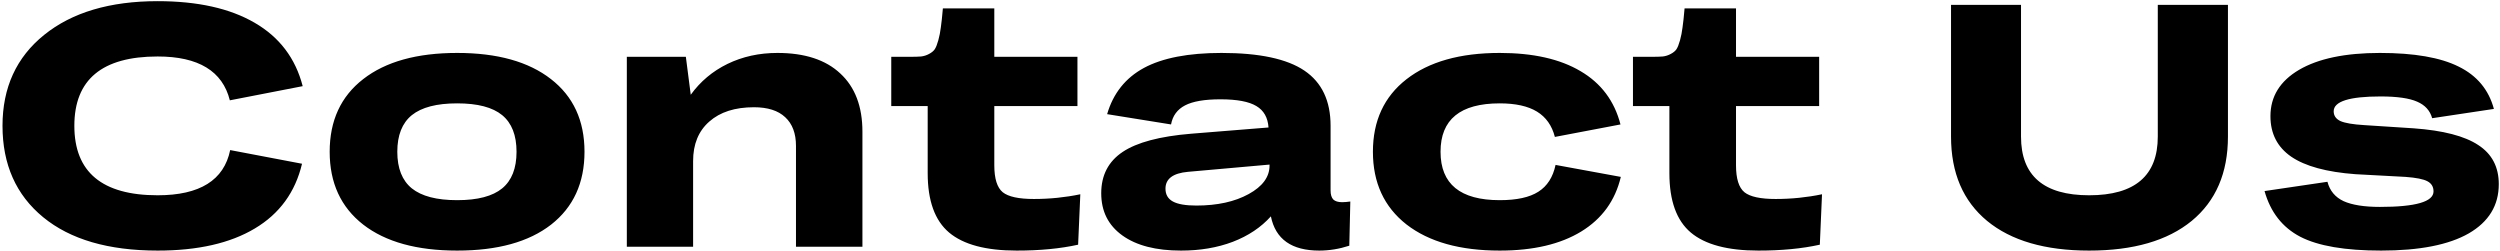 <?xml version="1.0" encoding="UTF-8"?> <svg xmlns="http://www.w3.org/2000/svg" width="608" height="61" viewBox="0 0 608 61" fill="none"><path d="M0.609 30.593C0.609 21.296 3.986 13.927 10.74 8.486C17.521 3.017 26.722 0.283 38.343 0.283C48.049 0.283 55.91 2.033 61.926 5.533C67.969 9.033 71.865 14.173 73.615 20.954L55.897 24.399C54.119 17.29 48.268 13.736 38.343 13.736C24.835 13.736 18.081 19.355 18.081 30.593C18.081 41.858 24.835 47.491 38.343 47.491C48.596 47.491 54.475 43.827 55.979 36.499L73.451 39.821C71.81 46.739 67.982 51.989 61.967 55.57C55.979 59.152 48.104 60.943 38.343 60.943C26.366 60.943 17.083 58.236 10.494 52.822C3.904 47.409 0.609 39.999 0.609 30.593ZM111.184 60.943C101.395 60.943 93.78 58.838 88.339 54.627C82.898 50.389 80.177 44.483 80.177 36.909C80.177 29.335 82.898 23.442 88.339 19.232C93.78 14.993 101.395 12.874 111.184 12.874C120.946 12.874 128.547 14.993 133.988 19.232C139.429 23.442 142.15 29.335 142.15 36.909C142.15 44.483 139.443 50.389 134.029 54.627C128.615 58.838 121 60.943 111.184 60.943ZM100.151 45.809C102.53 47.723 106.208 48.68 111.184 48.68C116.161 48.68 119.811 47.723 122.135 45.809C124.459 43.895 125.621 40.928 125.621 36.909C125.621 32.889 124.459 29.923 122.135 28.009C119.811 26.095 116.161 25.138 111.184 25.138C106.208 25.138 102.53 26.095 100.151 28.009C97.8 29.923 96.624 32.889 96.624 36.909C96.624 40.928 97.8 43.895 100.151 45.809ZM152.445 60V13.818H166.8L167.989 23.046C170.313 19.82 173.294 17.318 176.93 15.54C180.594 13.763 184.641 12.874 189.071 12.874C195.715 12.874 200.814 14.542 204.369 17.878C207.951 21.187 209.742 25.903 209.742 32.028V60H193.582V35.473C193.582 32.438 192.707 30.114 190.957 28.501C189.235 26.888 186.705 26.081 183.37 26.081C178.749 26.081 175.126 27.243 172.501 29.567C169.876 31.864 168.563 35.063 168.563 39.165V60H152.445ZM225.614 42.118V25.794H216.755V13.818H221.308C222.456 13.818 223.359 13.79 224.015 13.736C224.698 13.654 225.341 13.449 225.943 13.12C226.571 12.792 227.036 12.41 227.337 11.972C227.638 11.507 227.925 10.783 228.198 9.798C228.472 8.814 228.677 7.761 228.814 6.64C228.978 5.519 229.142 3.988 229.306 2.047H241.815V13.818H262.035V25.794H241.815V40.19C241.815 43.444 242.499 45.631 243.866 46.752C245.233 47.846 247.762 48.393 251.454 48.393C255.309 48.393 259.069 48.01 262.732 47.245L262.199 59.508C257.879 60.465 252.903 60.943 247.27 60.943C239.778 60.943 234.296 59.48 230.823 56.555C227.351 53.629 225.614 48.817 225.614 42.118ZM269.254 27.763C270.73 22.704 273.711 18.958 278.195 16.525C282.707 14.091 288.995 12.874 297.062 12.874C306.276 12.874 313.003 14.31 317.241 17.181C321.479 20.052 323.598 24.523 323.598 30.593V46.301C323.598 47.313 323.817 48.051 324.254 48.516C324.719 48.953 325.43 49.172 326.387 49.172C326.961 49.172 327.631 49.117 328.397 49.008L328.151 59.754C325.717 60.547 323.283 60.943 320.85 60.943C314.124 60.943 310.2 58.168 309.079 52.617C306.673 55.297 303.583 57.361 299.81 58.811C296.064 60.232 291.866 60.943 287.218 60.943C281.121 60.943 276.363 59.713 272.945 57.252C269.527 54.791 267.818 51.373 267.818 46.998C267.818 42.624 269.555 39.274 273.027 36.95C276.5 34.626 282.05 33.149 289.679 32.52L308.505 31.003C308.341 28.597 307.356 26.86 305.552 25.794C303.747 24.7 300.835 24.153 296.815 24.153C292.96 24.153 290.089 24.646 288.202 25.63C286.316 26.614 285.181 28.159 284.798 30.265L269.254 27.763ZM283.445 45.891C283.445 47.313 284.046 48.352 285.249 49.008C286.453 49.664 288.353 49.992 290.95 49.992C296.036 49.992 300.274 49.063 303.665 47.203C307.055 45.344 308.751 43.034 308.751 40.272V40.026L288.9 41.79C285.263 42.118 283.445 43.485 283.445 45.891ZM394.102 30.265L378.147 33.3C377.436 30.538 375.987 28.487 373.8 27.147C371.612 25.808 368.591 25.138 364.735 25.138C355.138 25.138 350.339 29.061 350.339 36.909C350.339 44.756 355.138 48.68 364.735 48.68C368.864 48.68 371.995 47.996 374.128 46.629C376.288 45.262 377.682 43.088 378.311 40.108L394.184 43.02C392.817 48.789 389.604 53.219 384.545 56.309C379.487 59.398 372.884 60.943 364.735 60.943C355.083 60.943 347.523 58.824 342.054 54.586C336.613 50.321 333.893 44.428 333.893 36.909C333.893 29.39 336.613 23.511 342.054 19.273C347.523 15.007 355.083 12.874 364.735 12.874C372.856 12.874 379.405 14.351 384.381 17.304C389.385 20.23 392.625 24.55 394.102 30.265ZM405.996 42.118V25.794H397.137V13.818H401.689C402.838 13.818 403.74 13.79 404.396 13.736C405.08 13.654 405.722 13.449 406.324 13.12C406.953 12.792 407.418 12.41 407.719 11.972C408.019 11.507 408.306 10.783 408.58 9.798C408.853 8.814 409.058 7.761 409.195 6.64C409.359 5.519 409.523 3.988 409.687 2.047H422.197V13.818H442.417V25.794H422.197V40.19C422.197 43.444 422.88 45.631 424.247 46.752C425.614 47.846 428.144 48.393 431.835 48.393C435.69 48.393 439.45 48.01 443.114 47.245L442.581 59.508C438.261 60.465 433.284 60.943 427.652 60.943C420.16 60.943 414.677 59.48 411.205 56.555C407.732 53.629 405.996 48.817 405.996 42.118ZM541.836 33.218C541.836 42.049 538.896 48.885 533.018 53.725C527.139 58.537 518.827 60.943 508.081 60.943C497.39 60.943 489.118 58.537 483.267 53.725C477.416 48.885 474.49 42.049 474.49 33.218V1.185H491.511V33.218C491.511 42.733 497.034 47.491 508.081 47.491C519.209 47.491 524.774 42.733 524.774 33.218V1.185H541.836V33.218ZM578.954 23.456C571.352 23.456 567.552 24.659 567.552 27.065C567.552 28.132 568.099 28.925 569.192 29.444C570.313 29.936 572.255 30.265 575.016 30.429L587.034 31.208C594.17 31.727 599.393 33.081 602.701 35.268C606.037 37.428 607.705 40.6 607.705 44.784C607.705 49.952 605.271 53.944 600.404 56.76C595.537 59.549 588.428 60.943 579.077 60.943C570.327 60.943 563.778 59.822 559.431 57.58C555.083 55.311 552.185 51.606 550.736 46.465L566.034 44.209C566.608 46.397 567.921 47.969 569.972 48.926C572.05 49.856 574.989 50.321 578.79 50.321C587.485 50.321 591.832 49.063 591.832 46.547C591.832 45.426 591.34 44.606 590.356 44.086C589.399 43.567 587.621 43.211 585.024 43.02L572.843 42.364C565.815 41.844 560.607 40.422 557.216 38.098C553.853 35.774 552.171 32.493 552.171 28.255C552.171 23.47 554.495 19.71 559.144 16.976C563.819 14.242 570.368 12.874 578.79 12.874C587.129 12.874 593.514 13.982 597.943 16.197C602.4 18.384 605.258 21.816 606.515 26.491L591.504 28.747C590.985 26.888 589.768 25.548 587.854 24.728C585.94 23.88 582.973 23.456 578.954 23.456Z" fill="black"></path></svg> 